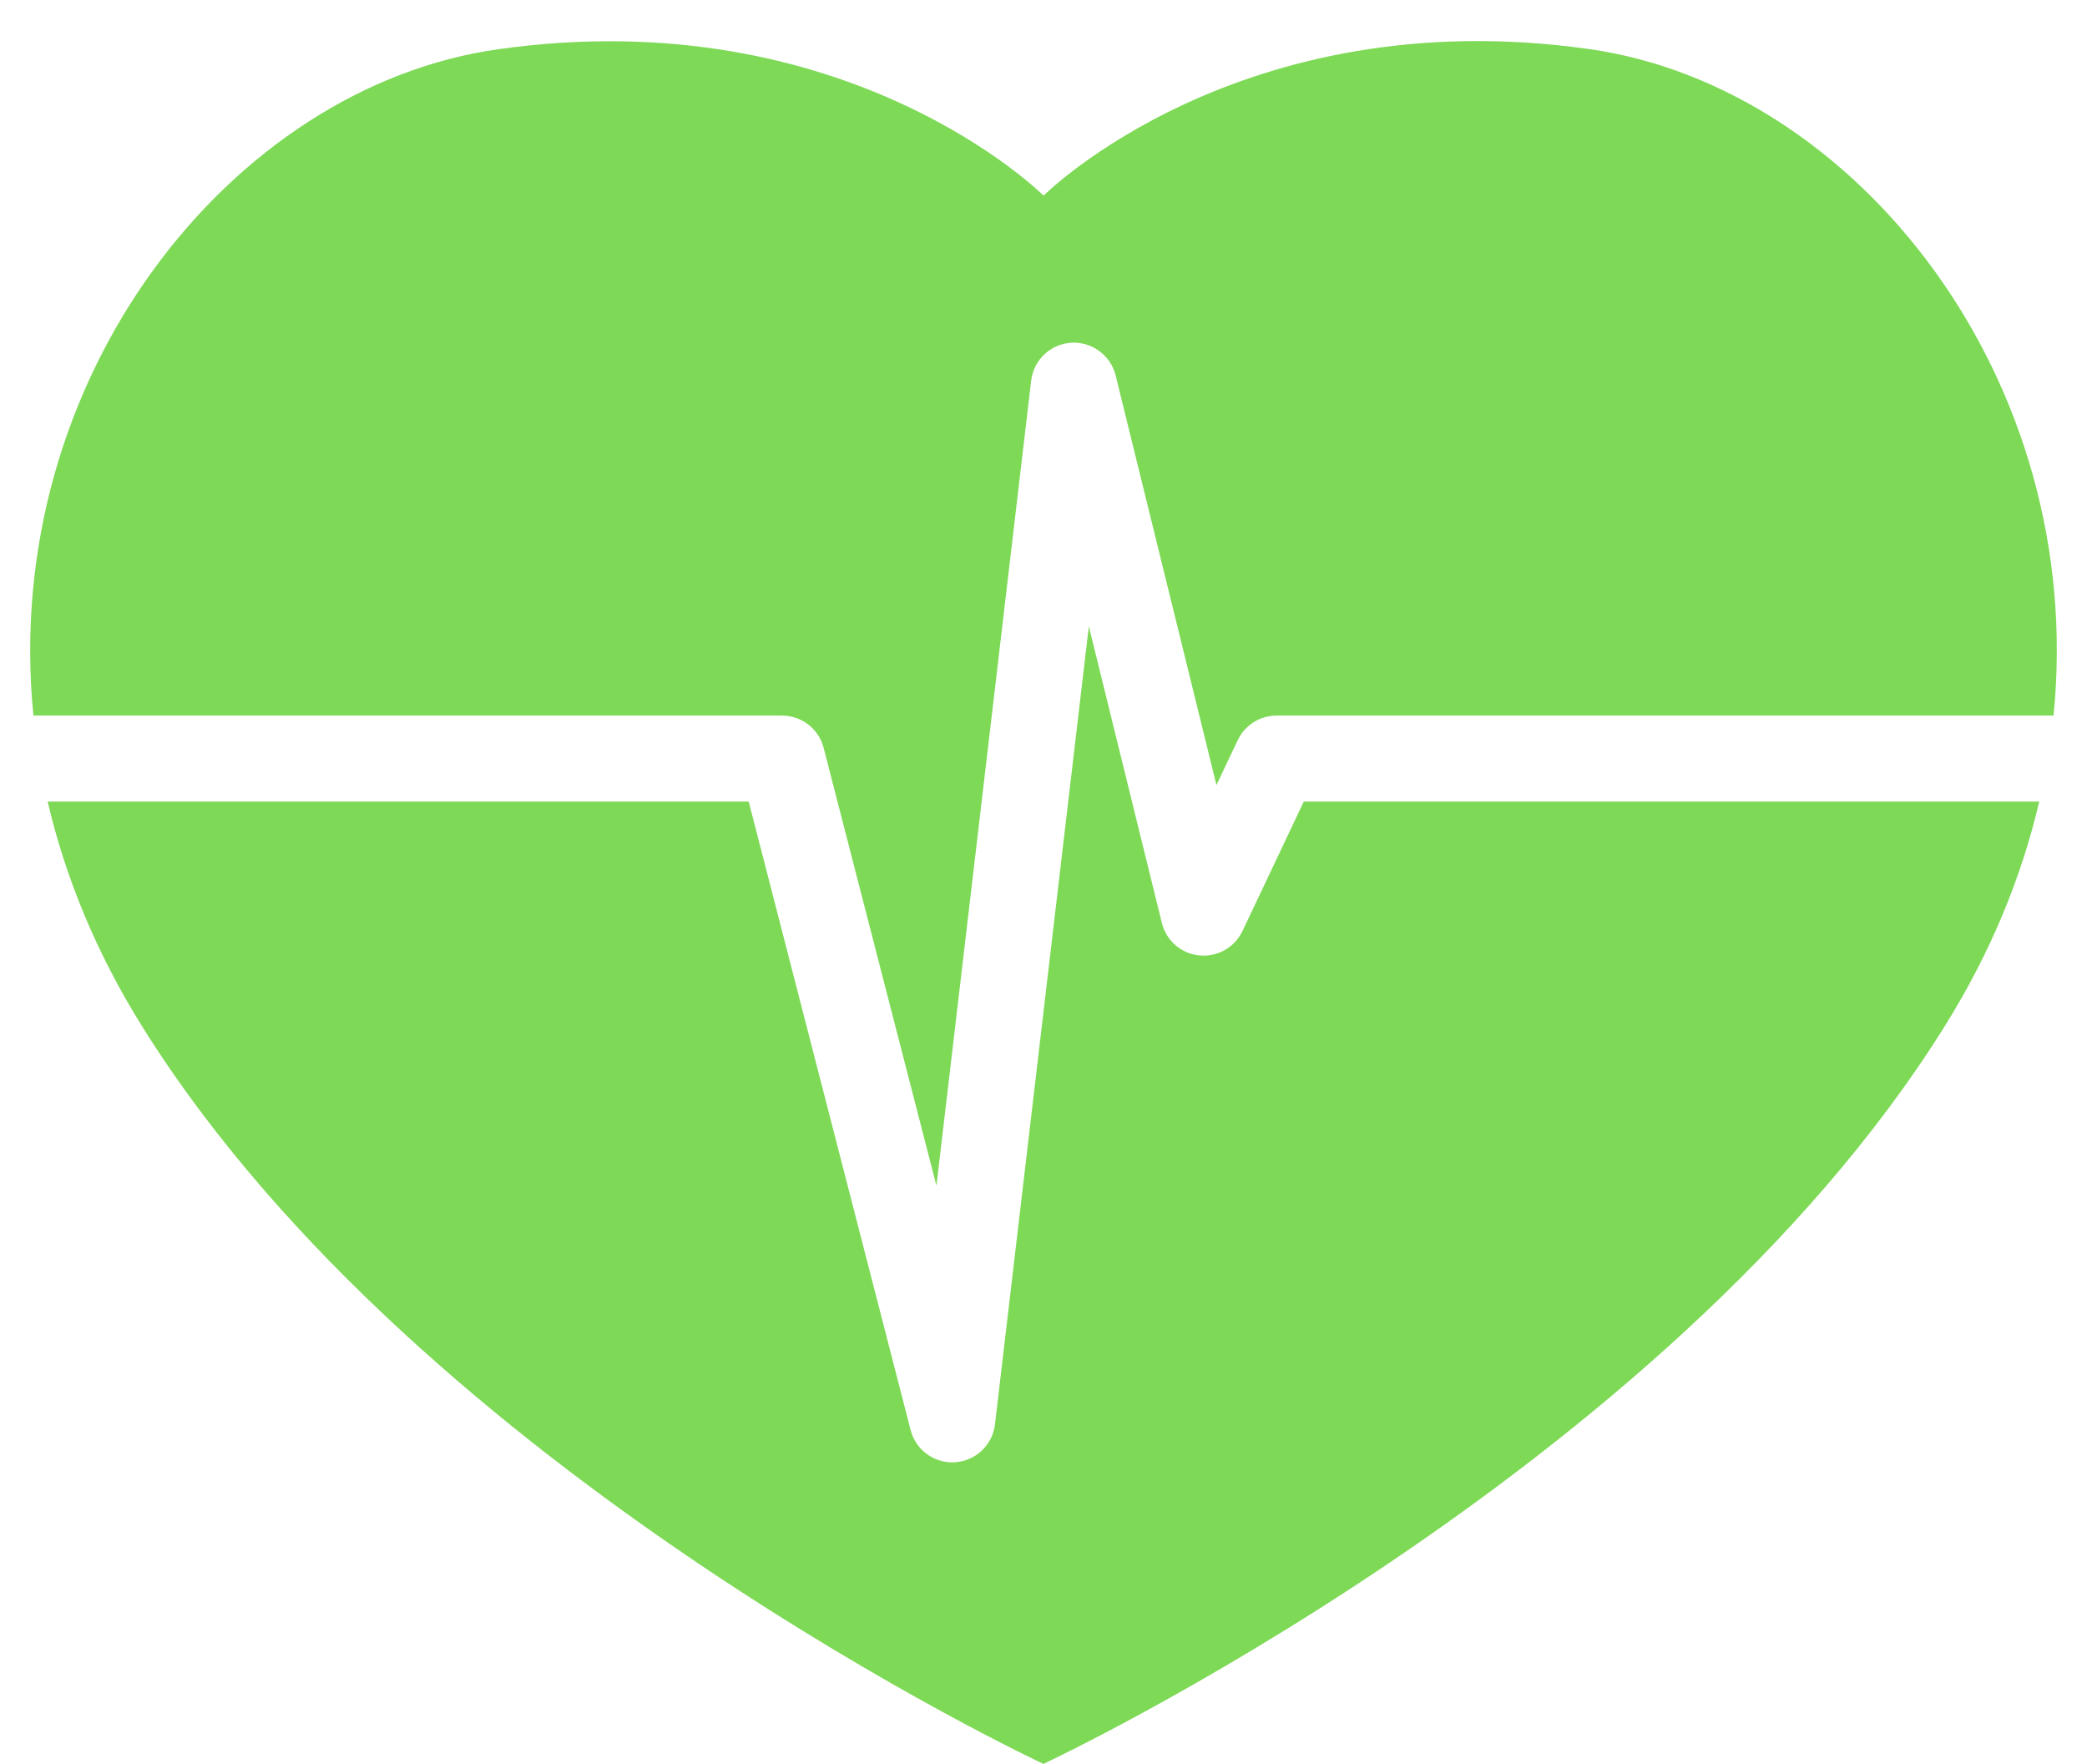 <?xml version="1.0" encoding="UTF-8" standalone="no"?><svg xmlns="http://www.w3.org/2000/svg" xmlns:xlink="http://www.w3.org/1999/xlink" fill="#000000" height="392.7" preserveAspectRatio="xMidYMid meet" version="1" viewBox="23.7 55.1 464.6 392.7" width="464.6" zoomAndPan="magnify"><g fill="#7ed957" id="change1_1"><path d="M 197.785 214.395 C 202.152 214.395 205.965 217.348 207.055 221.574 L 232.168 319.051 L 253.254 139.824 C 253.797 135.23 257.547 131.68 262.164 131.395 C 266.73 131.113 270.945 134.164 272.055 138.656 L 294.504 229.863 L 299.238 219.867 C 300.82 216.523 304.188 214.395 307.891 214.395 L 480.855 214.395 C 488.344 139.539 436.961 74.363 377.312 66 C 299.574 55.078 256.016 98.648 256.016 98.648 C 256.016 98.648 212.469 55.094 134.699 66.047 C 75.062 74.383 23.695 139.551 31.137 214.395 L 197.785 214.395" fill="inherit"/><path d="M 313.945 233.531 L 300.293 262.363 C 298.559 266.023 294.707 268.18 290.684 267.789 C 286.652 267.387 283.316 264.488 282.348 260.555 L 266.094 194.52 L 245.195 372.184 C 244.656 376.758 240.93 380.297 236.336 380.609 C 236.113 380.625 235.898 380.633 235.684 380.633 C 231.348 380.633 227.52 377.699 226.422 373.449 L 190.371 233.531 L 34.312 233.531 C 38.184 250.145 44.992 267.023 55.406 283.688 C 117.602 383.215 255.98 447.758 255.98 447.758 C 255.98 447.758 394.426 383.152 456.574 283.629 C 466.98 266.98 473.789 250.125 477.668 233.531 L 313.945 233.531" fill="inherit"/></g></svg>